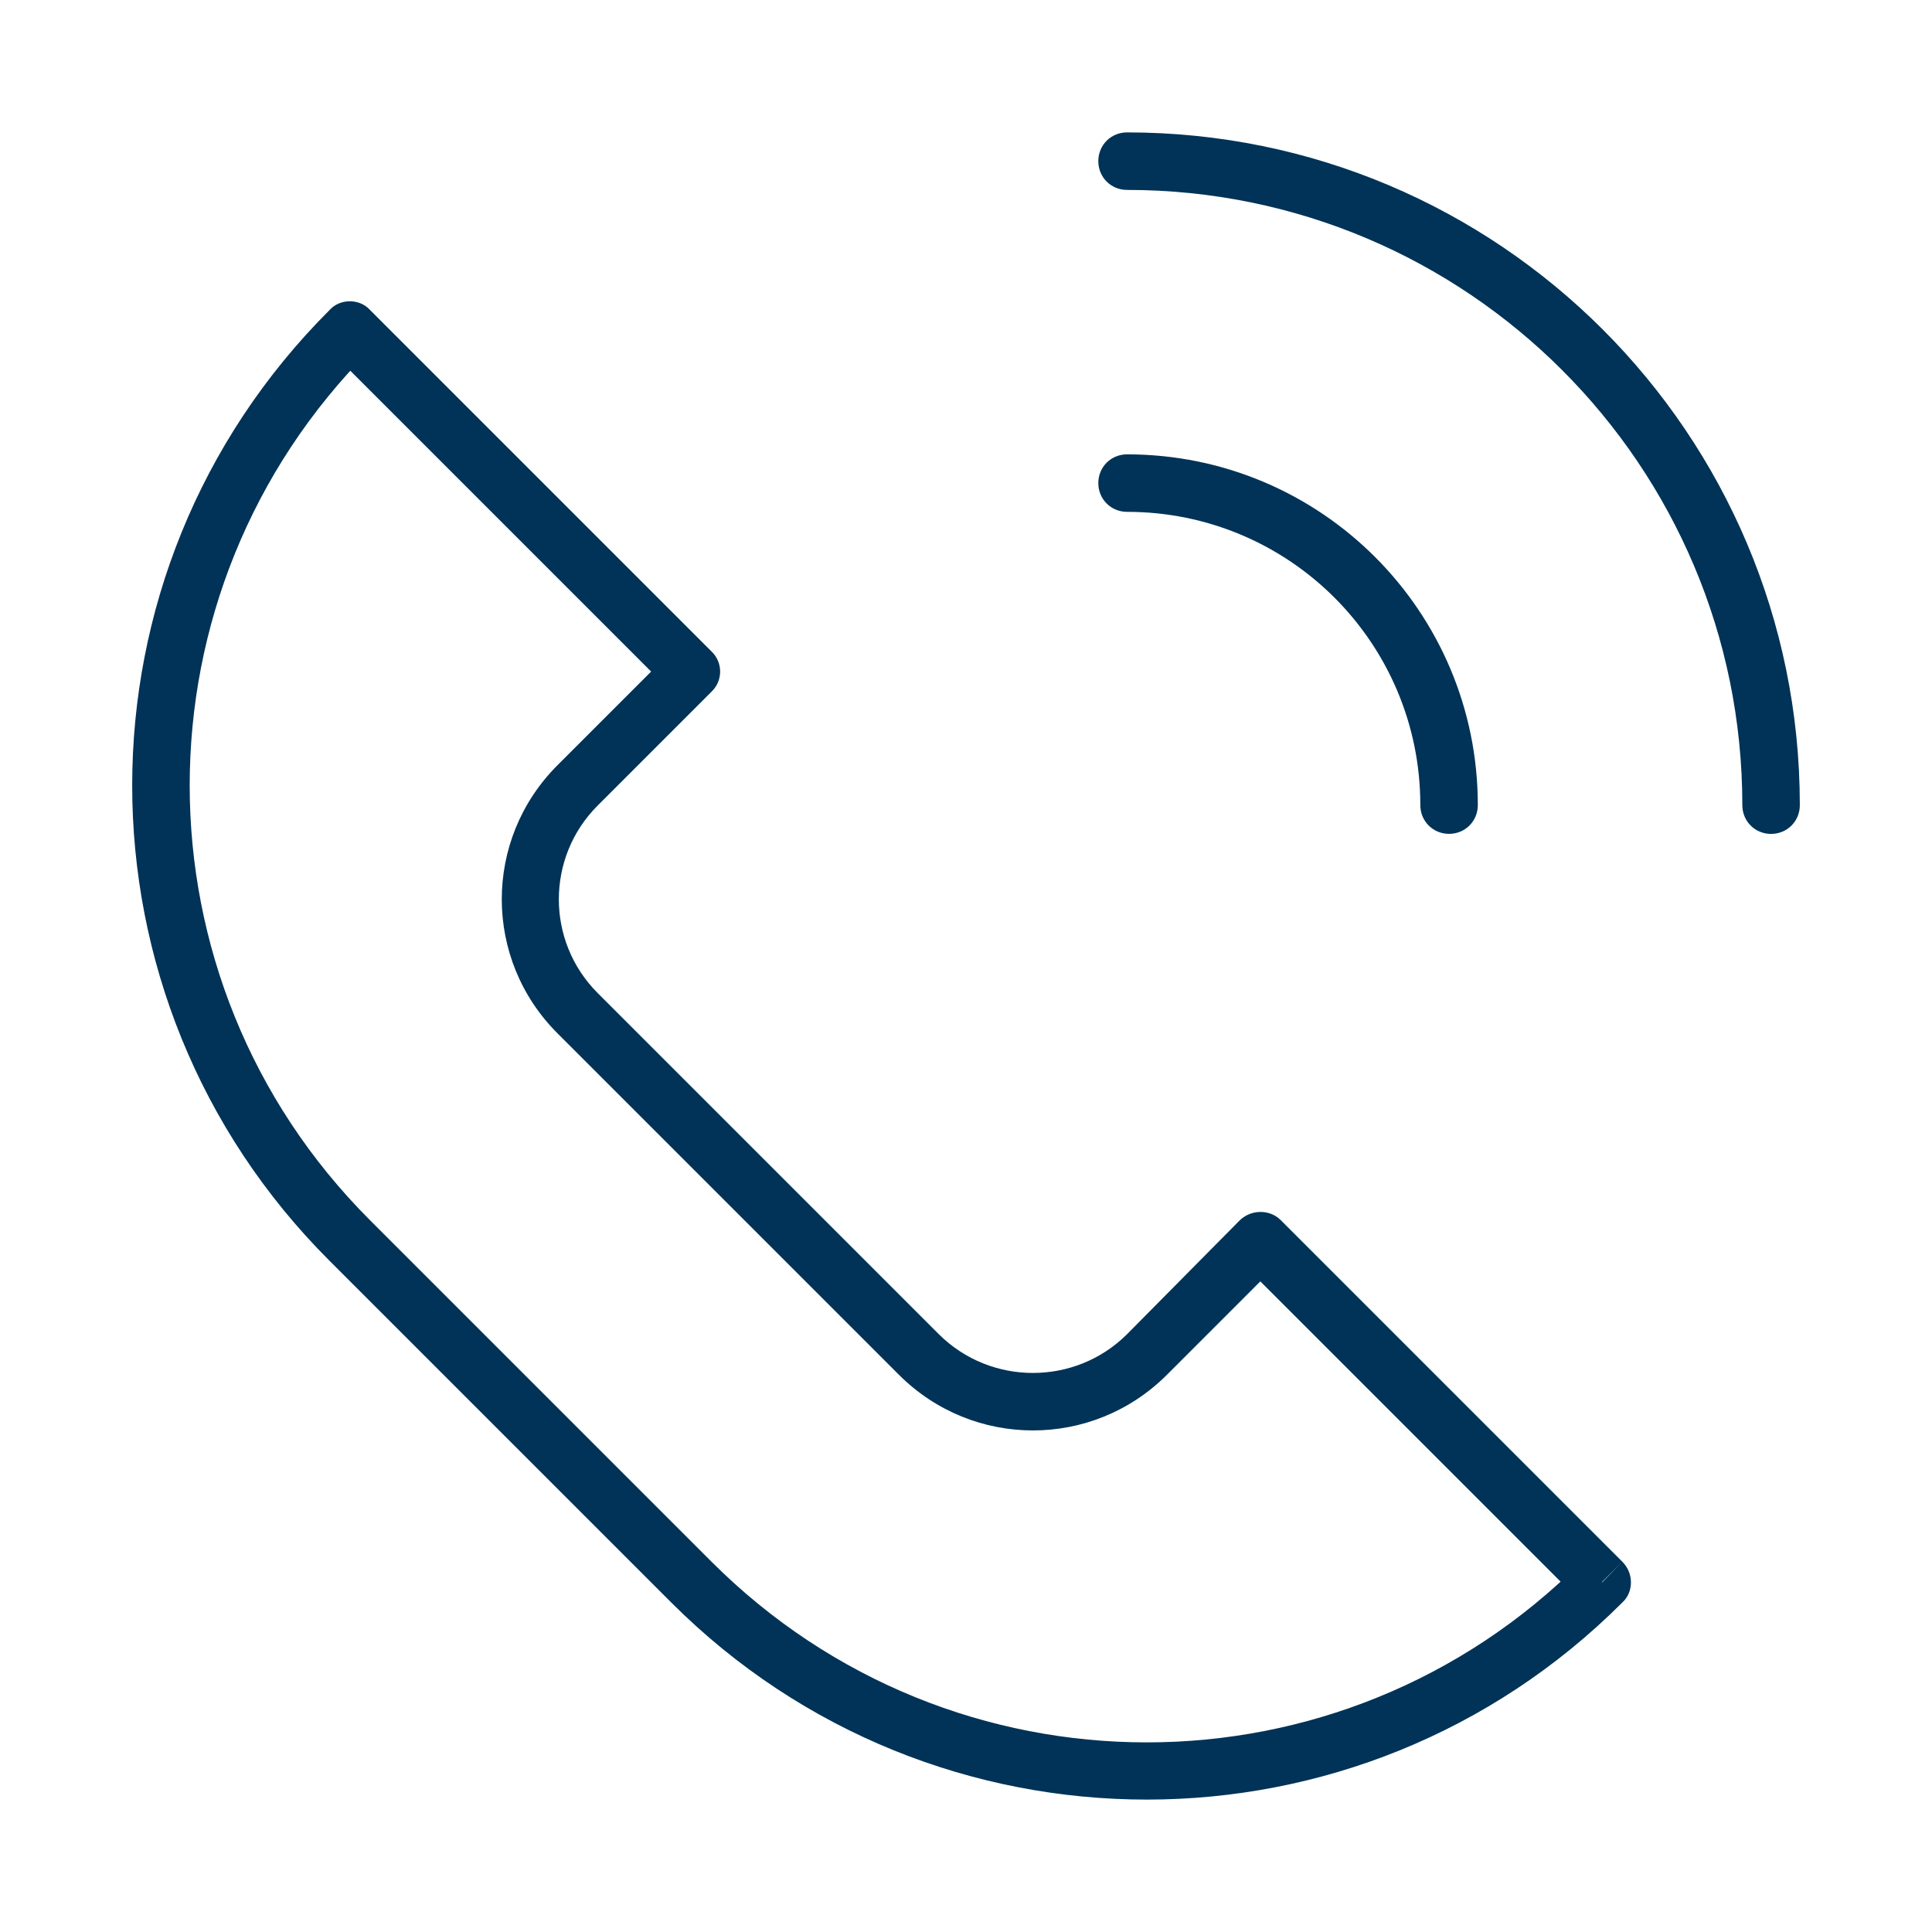 <?xml version="1.0" encoding="UTF-8"?>
<!DOCTYPE svg PUBLIC "-//W3C//DTD SVG 1.1//EN" "http://www.w3.org/Graphics/SVG/1.1/DTD/svg11.dtd">
<!-- Creator: CorelDRAW -->
<svg xmlns="http://www.w3.org/2000/svg" xml:space="preserve" width="70px" height="70px" version="1.1" style="shape-rendering:geometricPrecision; text-rendering:geometricPrecision; image-rendering:optimizeQuality; fill-rule:evenodd; clip-rule:evenodd"
viewBox="0 0 70 70"
 xmlns:xlink="http://www.w3.org/1999/xlink"
 xmlns:xodm="http://www.corel.com/coreldraw/odm/2003">
 <defs>
  <style type="text/css">
   <![CDATA[
    .fil0 {fill:#003357;fill-rule:nonzero}
   ]]>
  </style>
 </defs>
 <g id="Layer_x0020_1">
  <g id="_3204974035424">
   <path class="fil0" d="M12.675 11.958l0.729 -0.73c-0.187,-0.208 -0.458,-0.312 -0.729,-0.312 -0.271,0 -0.542,0.104 -0.729,0.312l0.729 0.73zm12.375 12.375l0.729 0.729c0.417,-0.396 0.417,-1.063 0,-1.459l-0.729 0.73zm20.625 20.625l0.729 -0.75c-0.395,-0.396 -1.062,-0.396 -1.479,0l0.75 0.75zm12.375 12.375l0.729 0.729c0.209,-0.187 0.313,-0.458 0.313,-0.729 0,-0.271 -0.104,-0.541 -0.313,-0.75l-0.729 0.75zm-32.271 -0.75l-12.375 -12.375 -1.458 1.479 12.375 12.375 1.458 -1.479zm-12.375 -12.375c-8.708,-8.708 -8.708,-22.792 0,-31.522l-1.458 -1.458c-9.542,9.521 -9.542,24.938 0,34.459l1.458 -1.479zm-1.458 -31.522l12.375 12.376 1.458 -1.459 -12.375 -12.375 -1.458 1.458zm12.375 10.917l-4.125 4.125 1.458 1.459 4.125 -4.125 -1.458 -1.459zm-4.125 4.125c-2.688,2.688 -2.688,7.022 0,9.709l1.458 -1.458c-1.875,-1.875 -1.875,-4.917 0,-6.792l-1.458 -1.459zm0 9.709l12.375 12.375 1.458 -1.458 -12.375 -12.375 -1.458 1.458zm12.375 12.375c2.688,2.687 7.021,2.687 9.708,0l-1.458 -1.458c-1.875,1.854 -4.917,1.854 -6.792,0l-1.458 1.458zm9.708 0l4.125 -4.125 -1.479 -1.479 -4.104 4.146 1.458 1.458zm2.646 -4.125l12.375 12.375 1.479 -1.479 -12.375 -12.375 -1.479 1.479zm12.375 10.896c-8.708,8.729 -22.791,8.729 -31.521,0l-1.458 1.479c9.521,9.521 24.937,9.521 34.458,0l-1.479 -1.479z"/>
   <path class="fil0" d="M40.835 4.797c-0.583,0 -1.041,0.458 -1.041,1.042 0,0.583 0.458,1.042 1.041,1.042l0 -2.084zm22.293 24.375c0,0.584 0.458,1.042 1.041,1.042 0.583,0 1.042,-0.458 1.042,-1.042l-2.083 0zm-22.293 -22.291c12.313,0 22.293,9.979 22.293,22.291l2.083 0c0,-13.458 -10.917,-24.375 -24.376,-24.375l0 2.084z"/>
   <path class="fil0" d="M51.461 29.17c0,0.583 0.458,1.042 1.041,1.042 0.584,0 1.042,-0.459 1.042,-1.042l-2.083 0zm-10.626 -12.708c-0.583,0 -1.041,0.458 -1.041,1.042 0,0.582 0.458,1.041 1.041,1.041l0 -2.083zm12.709 12.708c0,-7.021 -5.688,-12.708 -12.709,-12.708l0 2.083c5.876,0 10.626,4.75 10.626,10.625l2.083 0z"/>
  </g>
 </g>
</svg>
